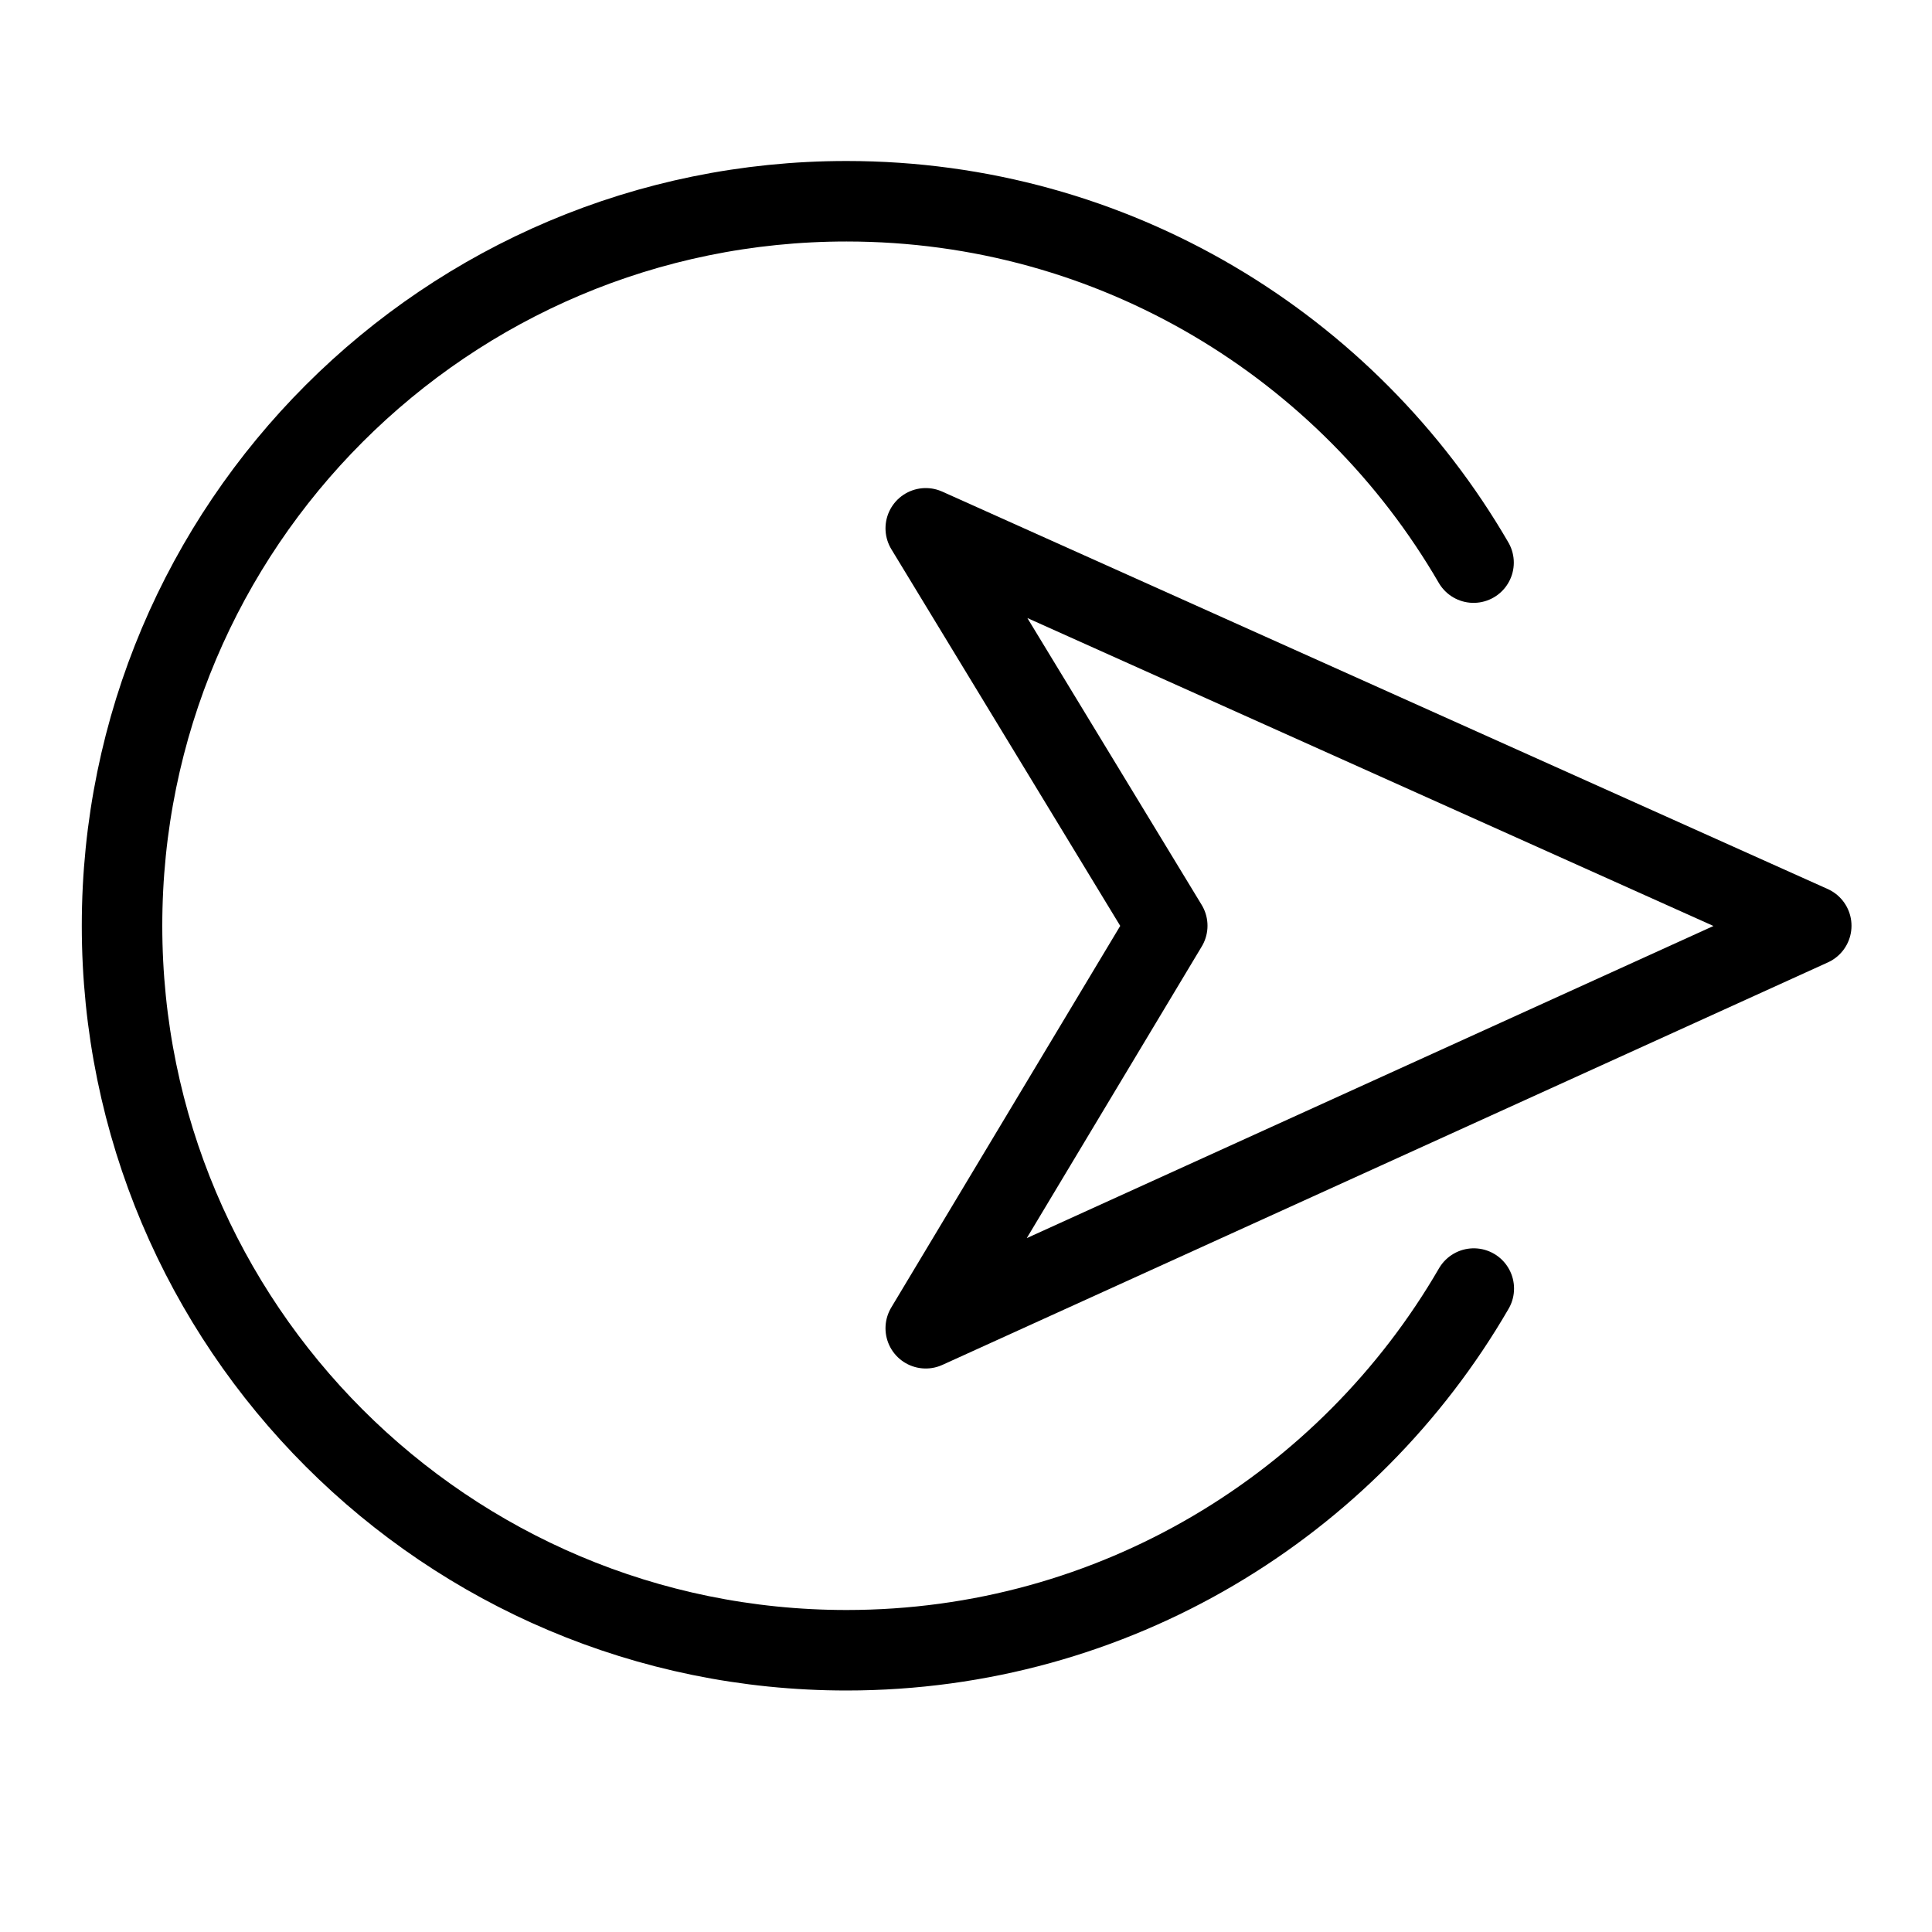 <?xml version="1.0" encoding="utf-8"?>
<!-- Generator: Adobe Illustrator 16.0.3, SVG Export Plug-In . SVG Version: 6.00 Build 0)  -->
<!DOCTYPE svg PUBLIC "-//W3C//DTD SVG 1.1//EN" "http://www.w3.org/Graphics/SVG/1.1/DTD/svg11.dtd">
<svg version="1.1" xmlns="http://www.w3.org/2000/svg" xmlns:xlink="http://www.w3.org/1999/xlink" x="0px" y="0px" width="24px"
	 height="24px" viewBox="0 0 24 24" enable-background="new 0 0 24 24" xml:space="preserve">
<g id="Outline_Icons_1_">
	<g id="Outline_Icons">
		<g>
			<path fill="none" stroke="#000000" stroke-linecap="round" stroke-linejoin="round" stroke-miterlimit="10" d="M18.308,16.007
				c-1.557,2.686-4.464,4.493-7.792,4.493c-4.971,0-9-4.029-9-9c0-4.97,4.029-9,9-9c3.326,0,6.231,1.805,7.789,4.489"/>
			<polygon fill="none" stroke="#000000" stroke-linecap="round" stroke-linejoin="round" stroke-miterlimit="10" points="
				11.5,6.563 22.5,11.5 11.5,16.5 14.5,11.5 			"/>
		</g>
	</g>
	<g id="New_icons_1_">
	</g>
</g>
<g id="Invisible_Shape">
	<rect fill="none" width="24" height="24"/>
</g>
</svg>
